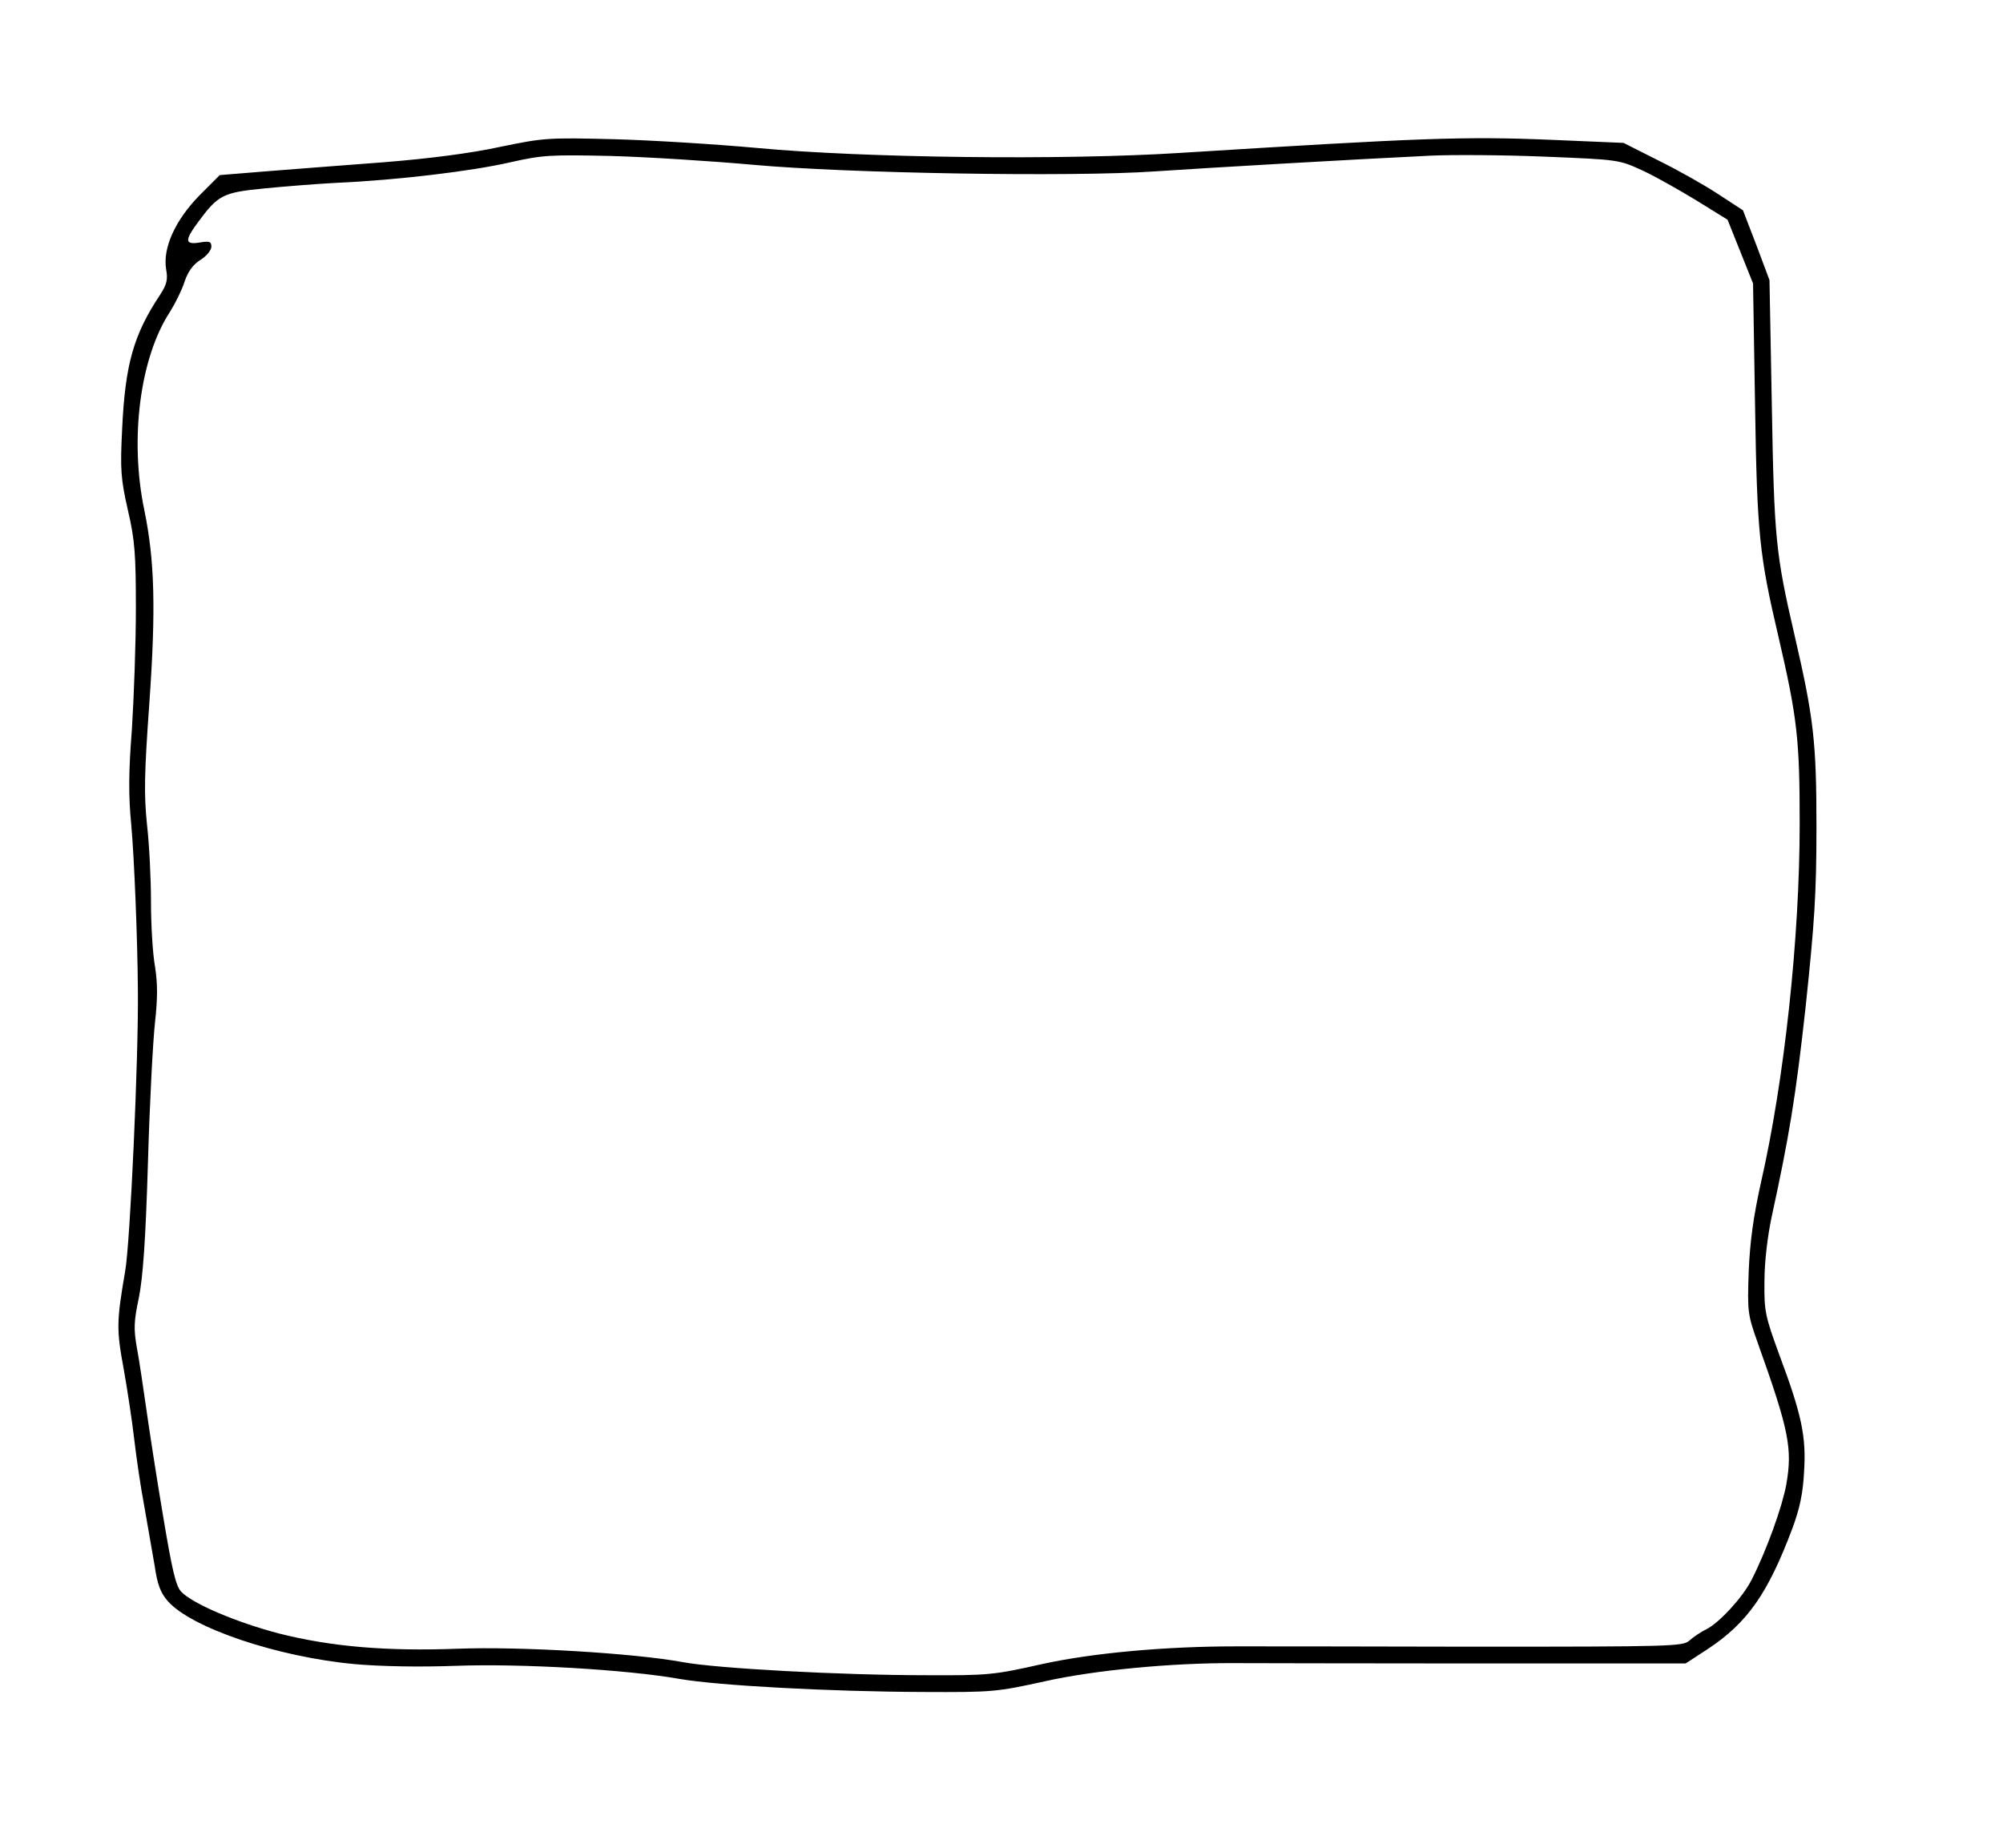 <?xml version="1.0" standalone="no"?>
<!DOCTYPE svg PUBLIC "-//W3C//DTD SVG 20010904//EN"
 "http://www.w3.org/TR/2001/REC-SVG-20010904/DTD/svg10.dtd">
<svg version="1.0" xmlns="http://www.w3.org/2000/svg"
 width="597pt" height="551pt" viewBox="0 0 597 551"
 preserveAspectRatio="xMidYMid meet">

<g transform="translate(0,551) scale(0.1,-0.1)"
fill="#000000" stroke="none">
<path d="M1490 5072 c-88 -19 -211 -35 -350 -46 -118 -9 -276 -21 -350 -27
l-135 -11 -61 -61 c-72 -74 -109 -156 -99 -219 6 -32 2 -46 -18 -77 -79 -119
-104 -207 -113 -401 -6 -120 -4 -147 17 -240 21 -90 24 -132 24 -295 0 -104
-6 -267 -12 -361 -10 -126 -10 -199 -2 -280 9 -98 19 -343 20 -499 2 -199 -23
-751 -38 -835 -26 -151 -26 -174 -4 -293 11 -62 25 -155 31 -207 6 -52 19
-142 30 -200 10 -58 24 -138 31 -178 8 -56 18 -81 39 -105 70 -80 328 -167
558 -188 79 -7 193 -9 302 -5 192 7 507 -11 665 -39 115 -20 450 -38 725 -39
208 -1 220 0 365 32 147 33 378 55 565 54 36 0 353 -1 705 -1 l639 0 66 43
c118 78 179 165 252 359 22 59 32 106 35 169 7 105 -7 171 -74 350 -42 115
-45 129 -44 218 0 57 9 133 21 190 53 244 72 358 102 631 26 247 32 332 32
534 0 252 -8 324 -65 570 -57 246 -61 291 -68 685 l-7 375 -39 104 -40 104
-75 49 c-41 27 -121 72 -178 100 l-103 52 -212 9 c-263 11 -391 6 -1112 -39
-347 -22 -940 -15 -1260 15 -121 11 -312 23 -425 26 -197 5 -210 4 -340 -23z
m752 -53 c283 -26 954 -37 1199 -20 163 11 594 36 824 47 66 3 219 2 340 -3
220 -9 220 -9 290 -41 39 -18 111 -59 162 -90 l92 -57 38 -95 38 -95 6 -365
c6 -382 13 -446 69 -685 57 -245 64 -309 64 -560 0 -343 -46 -767 -116 -1073
-22 -100 -32 -171 -36 -263 -4 -121 -3 -128 28 -215 92 -258 103 -312 84 -420
-12 -66 -59 -197 -104 -285 -27 -52 -95 -126 -134 -146 -17 -8 -40 -24 -51
-34 -19 -17 -54 -18 -645 -18 -344 1 -661 1 -705 1 -215 0 -430 -20 -580 -53
-142 -32 -160 -34 -345 -33 -251 0 -623 20 -725 39 -146 27 -486 47 -670 40
-213 -8 -377 6 -532 45 -127 33 -259 89 -293 125 -16 17 -27 64 -54 226 -19
112 -41 256 -50 319 -9 63 -21 145 -28 182 -10 57 -9 79 6 150 12 61 20 169
27 403 5 176 15 364 21 417 8 73 8 115 0 167 -7 38 -12 125 -12 193 0 68 -5
171 -12 231 -9 90 -8 149 7 359 20 283 16 428 -15 578 -44 211 -13 454 77 591
15 24 35 64 43 89 10 30 25 51 47 65 18 11 32 28 33 39 0 16 -5 18 -35 13 -44
-7 -45 6 -6 59 61 83 75 90 196 102 61 6 159 14 219 17 180 8 404 35 516 61
98 22 119 23 302 19 108 -3 297 -15 420 -26z"/>
</g>
</svg>
